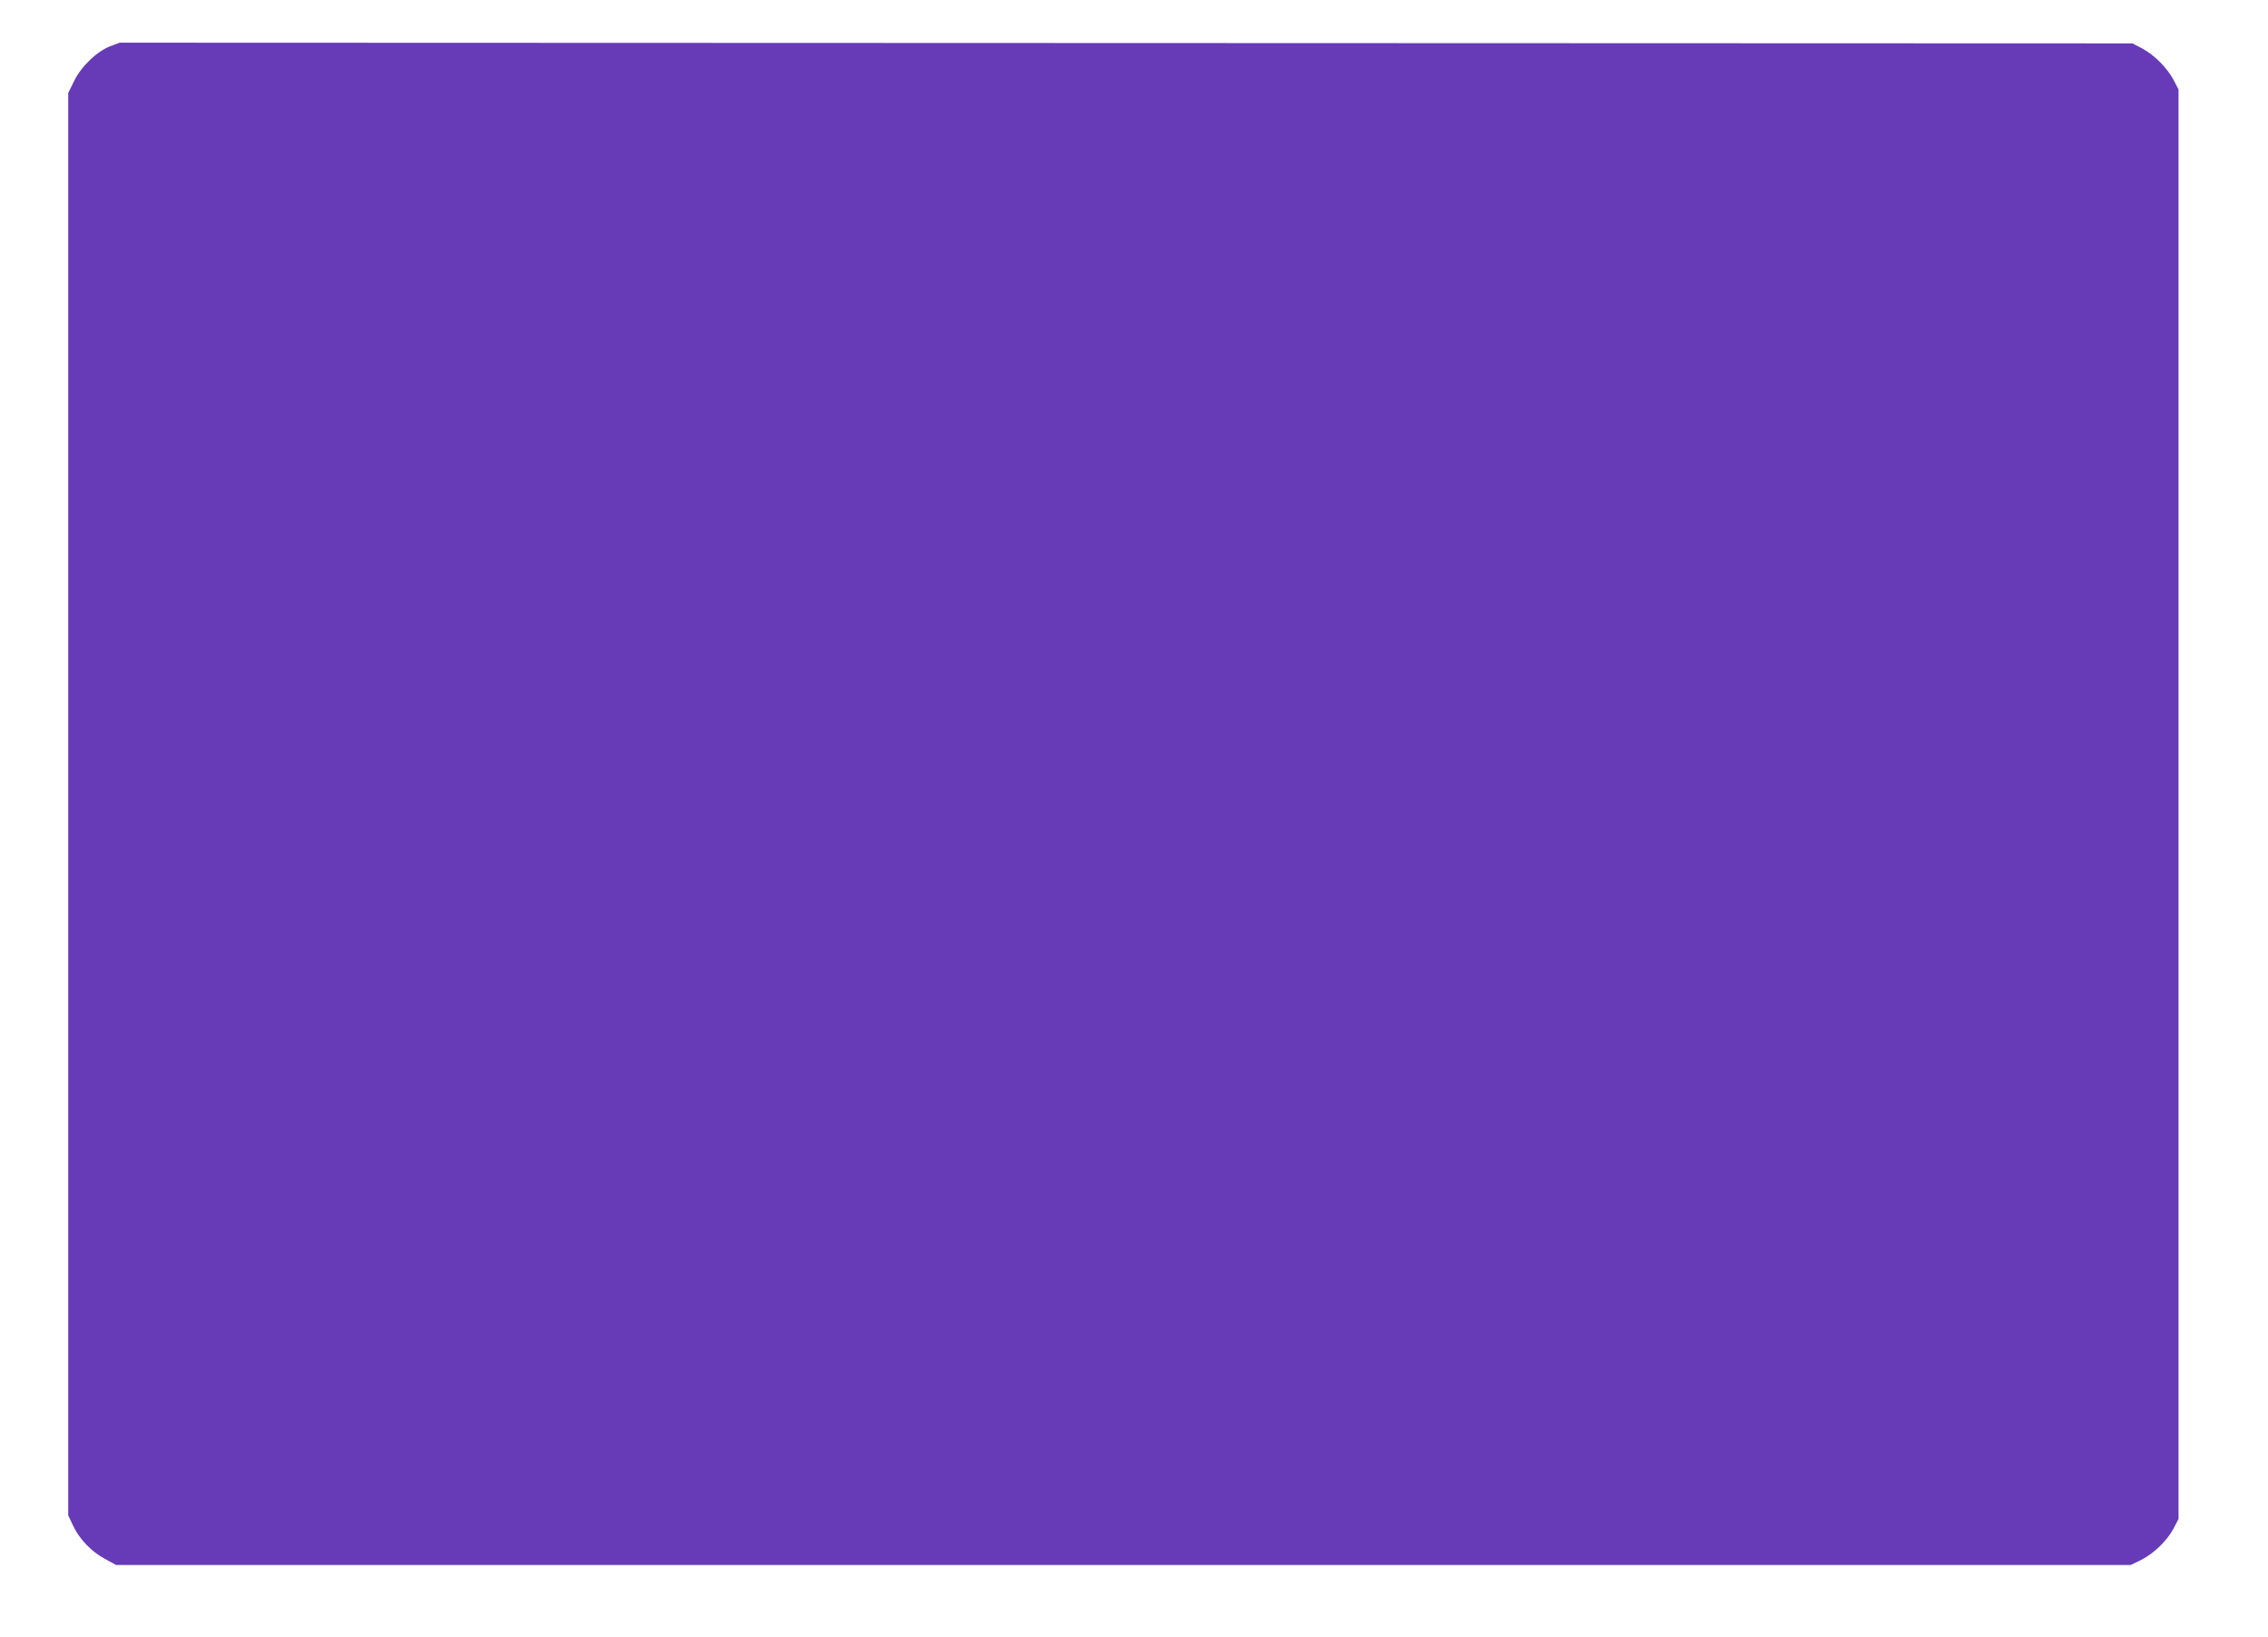 <?xml version="1.0" standalone="no"?>
<!DOCTYPE svg PUBLIC "-//W3C//DTD SVG 20010904//EN"
 "http://www.w3.org/TR/2001/REC-SVG-20010904/DTD/svg10.dtd">
<svg version="1.0" xmlns="http://www.w3.org/2000/svg"
 width="1280pt" height="924pt" viewBox="0 0 1280 924"
 preserveAspectRatio="xMidYMid meet">
<g transform="translate(0,924) scale(0.1,-0.1)"
fill="#673ab7" stroke="none">
<path d="M622 8979 c-75 -29 -164 -114 -204 -197 l-33 -67 0 -4015 0 -4015 27
-57 c35 -76 104 -148 181 -189 l62 -34 5685 0 5685 0 58 28 c72 36 147 108
184 178 l28 54 0 4035 0 4035 -28 54 c-37 69 -109 141 -178 178 l-54 28 -5680
2 -5680 2 -53 -20z"/>
</g>
</svg>
